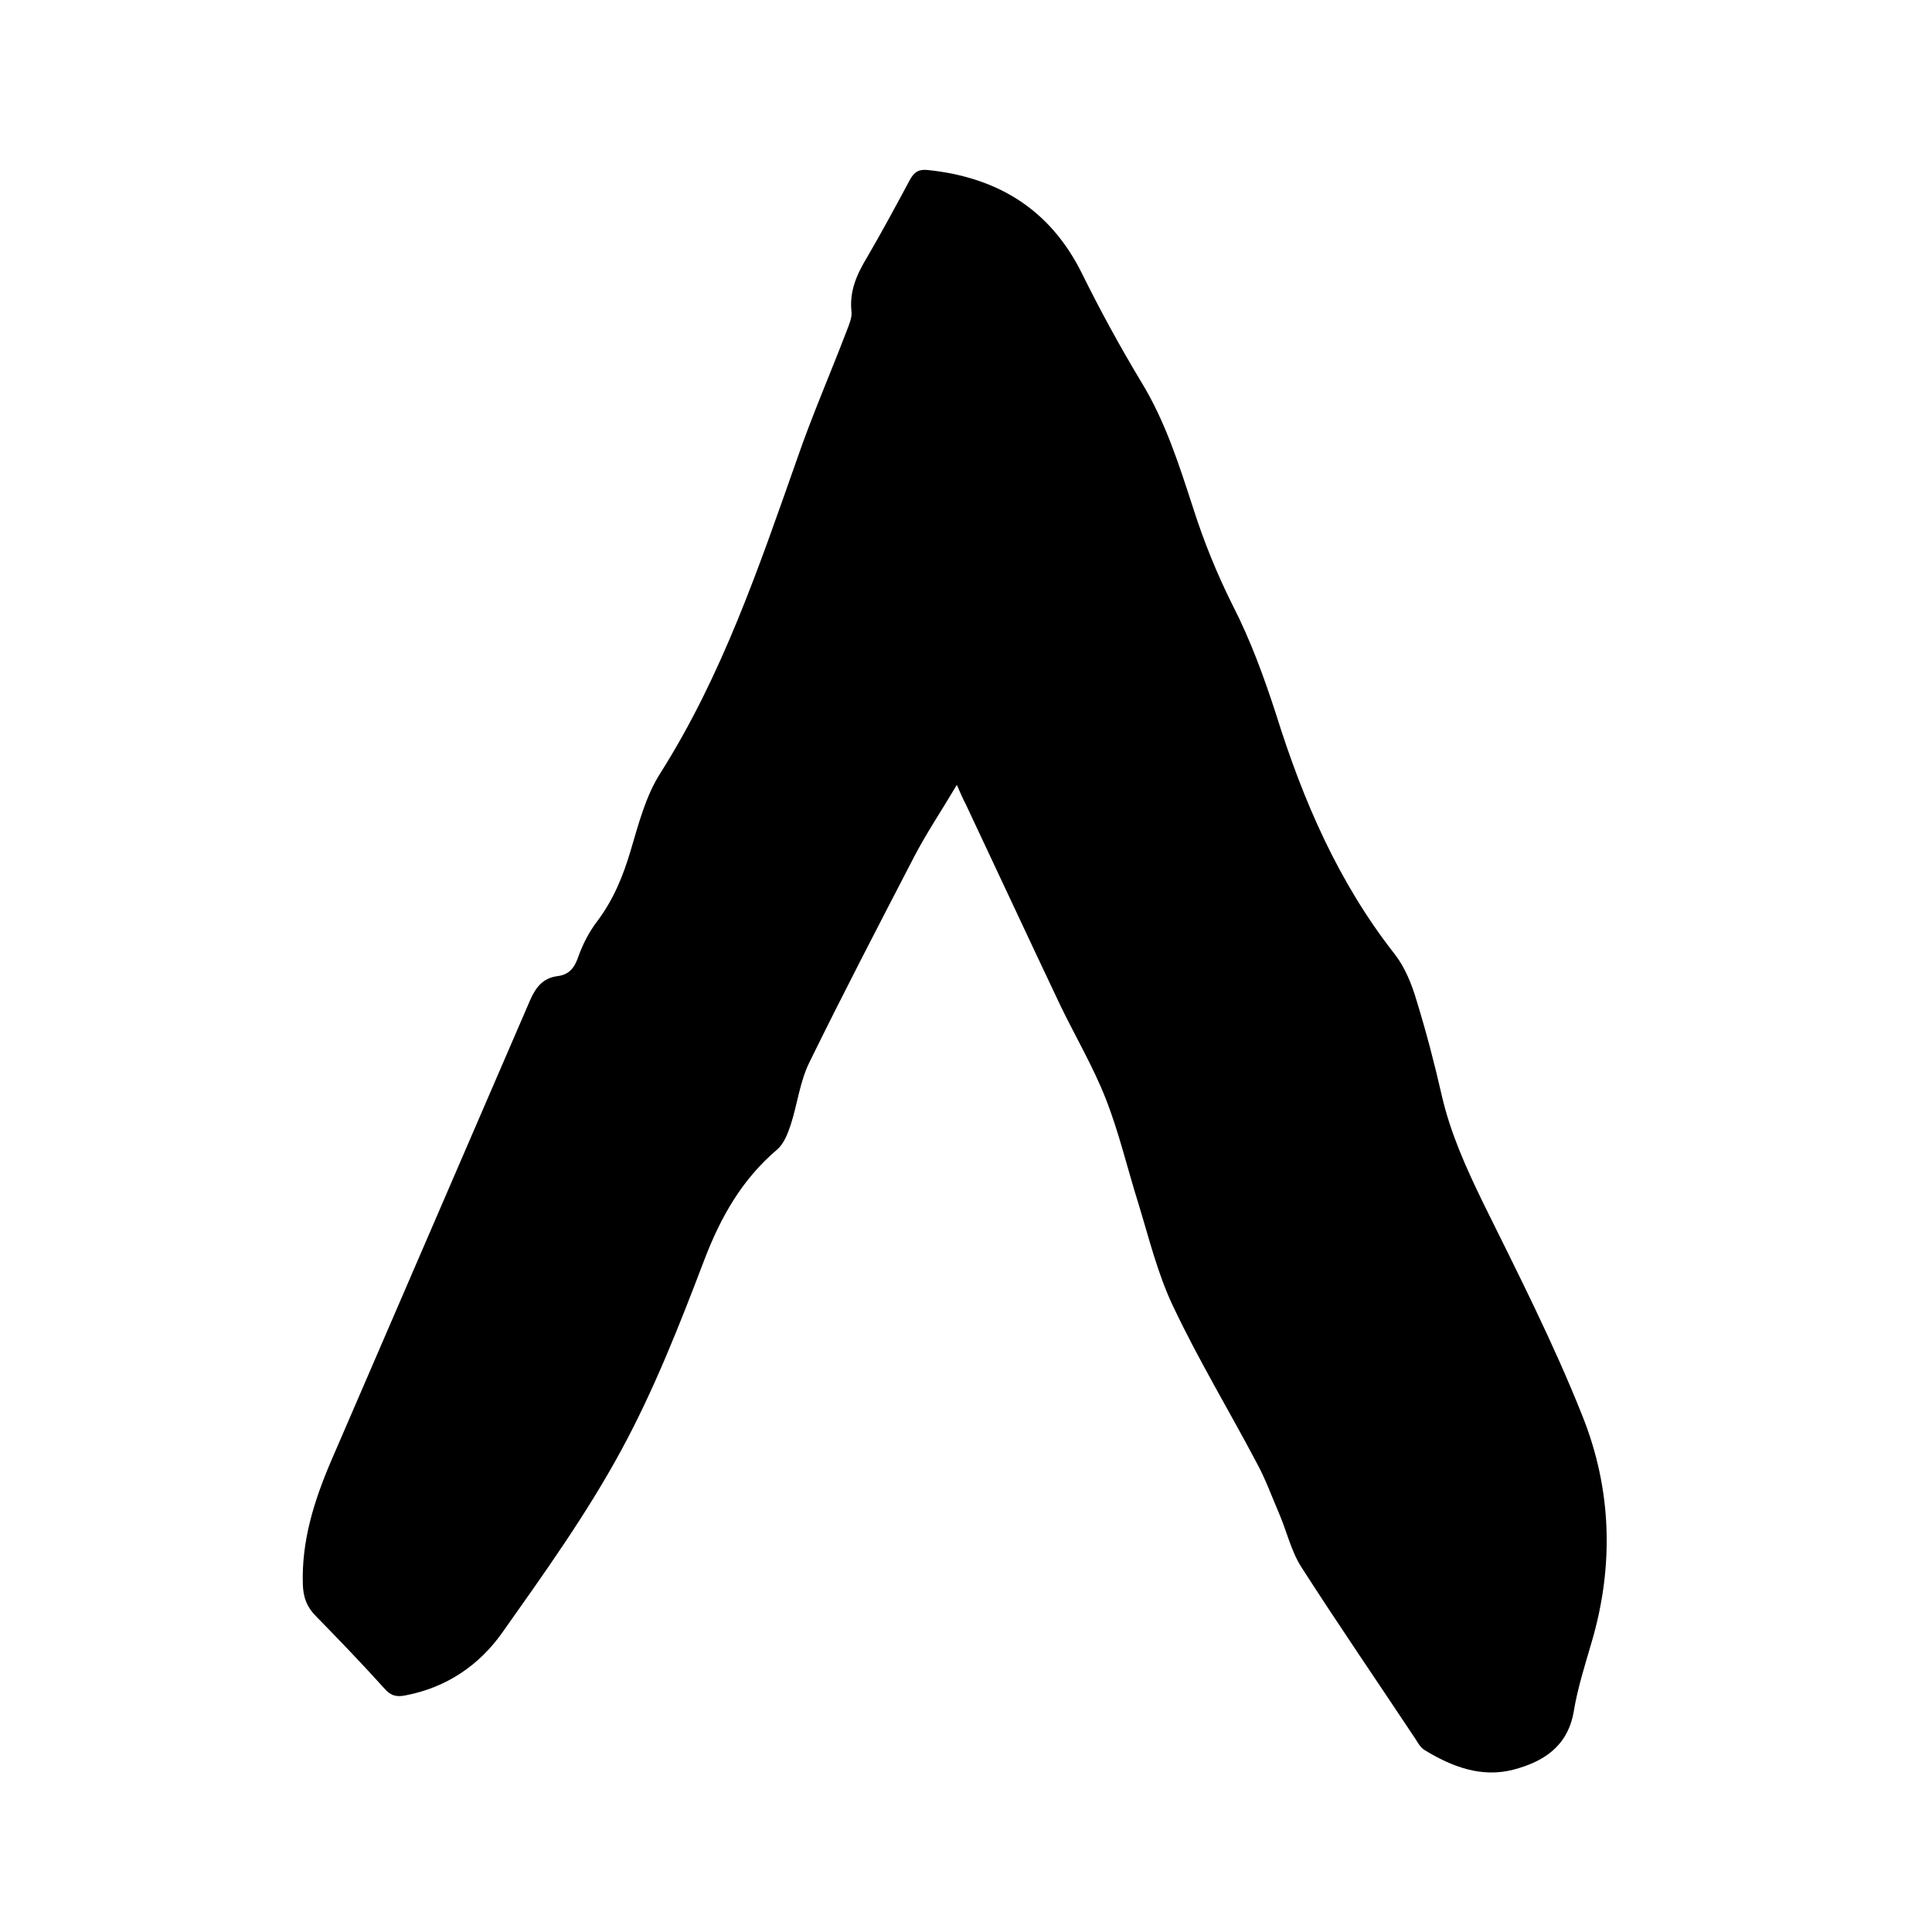 <svg enable-background="new 0 0 400 400" viewBox="0 0 400 400" xmlns="http://www.w3.org/2000/svg"><path d="m198.1 162.5c-3.2 5.4-6.3 10-8.9 15-7.3 14.1-14.6 28.1-21.6 42.4-2 4-2.5 8.7-3.9 13-.6 1.8-1.4 3.9-2.8 5.1-7.3 6.2-11.7 14-15.1 22.9-5.1 13.4-10.4 26.9-17.2 39.4-7.1 13.1-15.9 25.4-24.6 37.7-4.8 6.8-11.6 11.4-20 13-1.9.4-3.1.1-4.4-1.4-4.6-5.1-9.4-10.1-14.2-15-1.9-1.9-2.6-3.9-2.7-6.5-.3-9 2.3-17.3 5.8-25.5 13.7-31.8 27.5-63.6 41.2-95.4 1.2-2.8 2.7-4.7 5.7-5.1 2.5-.3 3.6-1.8 4.4-4.2.9-2.5 2.2-5 3.8-7.1 3.4-4.5 5.4-9.4 7-14.8s3.1-11.2 6.1-15.9c12.8-20.2 20.4-42.6 28.3-65 3.1-9 6.9-17.7 10.3-26.6.5-1.3 1.1-2.7 1-3.9-.5-4.3 1.1-7.8 3.2-11.3 3.1-5.3 6-10.7 8.9-16.1.9-1.6 1.8-2.2 3.7-2 14.4 1.5 25.3 8.1 31.9 21.4 3.8 7.7 7.9 15.2 12.3 22.5 5 8.2 7.8 17.1 10.7 26 2.2 6.9 4.9 13.6 8.2 20.2 3.7 7.2 6.5 14.9 9 22.6 5.6 17.9 12.9 34.8 24.6 49.7 2.1 2.7 3.5 6.2 4.5 9.6 2 6.5 3.7 13 5.2 19.6 1.8 7.8 5 14.9 8.5 22.1 7.2 14.6 14.6 29.1 20.6 44.2 6.1 15.2 6.6 31.1 1.9 47-1.4 4.8-2.9 9.5-3.7 14.4-1.3 7.2-6.4 10.3-12.5 11.9-6.6 1.7-12.7-.6-18.4-4.1-.8-.5-1.3-1.4-1.8-2.2-7.9-11.9-16-23.7-23.7-35.7-2.1-3.3-3-7.4-4.6-11.1-1.5-3.5-2.8-7.1-4.6-10.4-5.7-10.8-12.1-21.4-17.3-32.4-3.2-6.7-5-14.1-7.2-21.3-2.3-7.3-4-14.7-6.8-21.8-2.6-6.6-6.2-12.7-9.3-19.1-6.6-13.9-13.1-27.9-19.7-41.9-.5-.9-1-2.1-1.8-3.9z"/></svg>